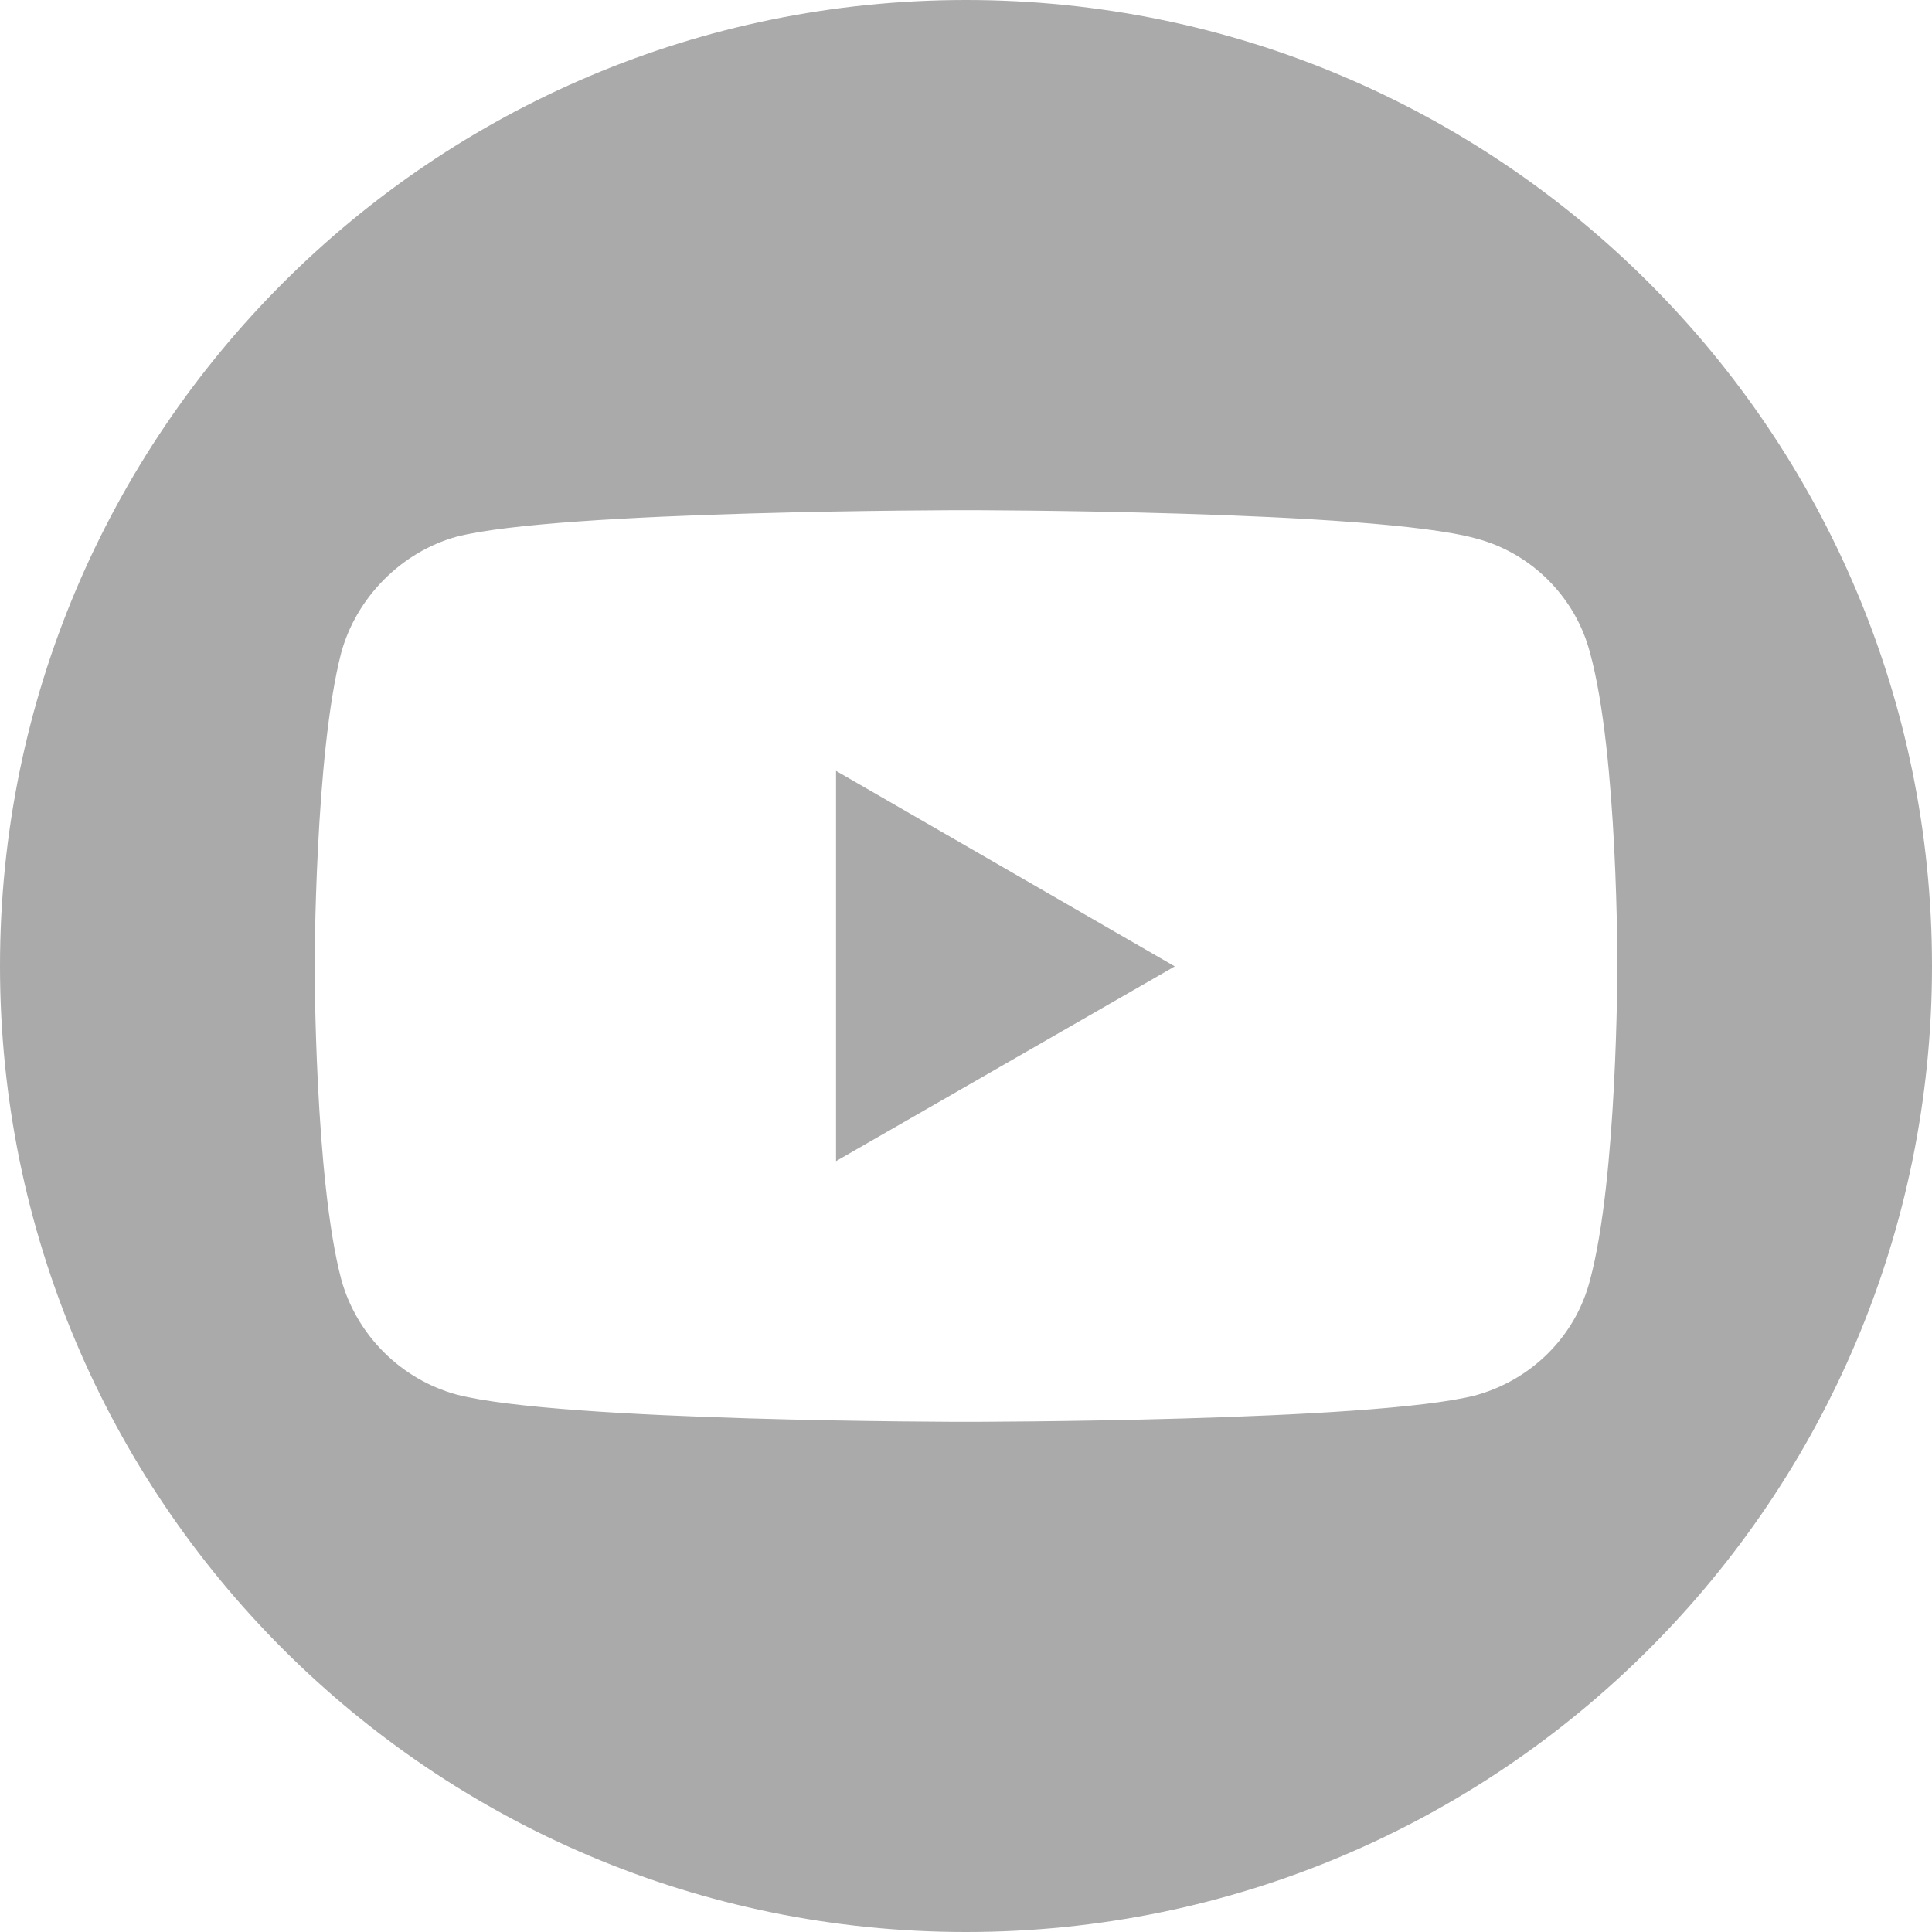 <?xml version="1.0" encoding="UTF-8"?> <svg xmlns="http://www.w3.org/2000/svg" width="30" height="30" viewBox="0 0 30 30" fill="none"> <path fill-rule="evenodd" clip-rule="evenodd" d="M15 0C23.284 0 30 6.716 30 15C30 23.284 23.284 30 15 30C6.716 30 0 23.284 0 15C0 6.716 6.716 0 15 0ZM7.085 8.335C8.672 7.922 14.994 7.922 14.994 7.922C14.994 7.922 21.328 7.922 22.915 8.36C23.777 8.584 24.464 9.272 24.689 10.134C25.126 11.72 25.114 15.019 25.114 15.019C25.114 15.019 25.114 18.305 24.689 19.879C24.464 20.753 23.777 21.428 22.915 21.666C21.328 22.078 14.994 22.078 14.994 22.078C14.994 22.078 8.684 22.078 7.085 21.653C6.223 21.416 5.536 20.729 5.299 19.866C4.886 18.305 4.886 15.006 4.886 15.006C4.886 15.006 4.886 11.72 5.299 10.134C5.536 9.272 6.236 8.572 7.085 8.335ZM18.242 15.006L12.982 11.97V18.03L18.242 15.006Z" fill="#AAAAAA"></path> </svg> 